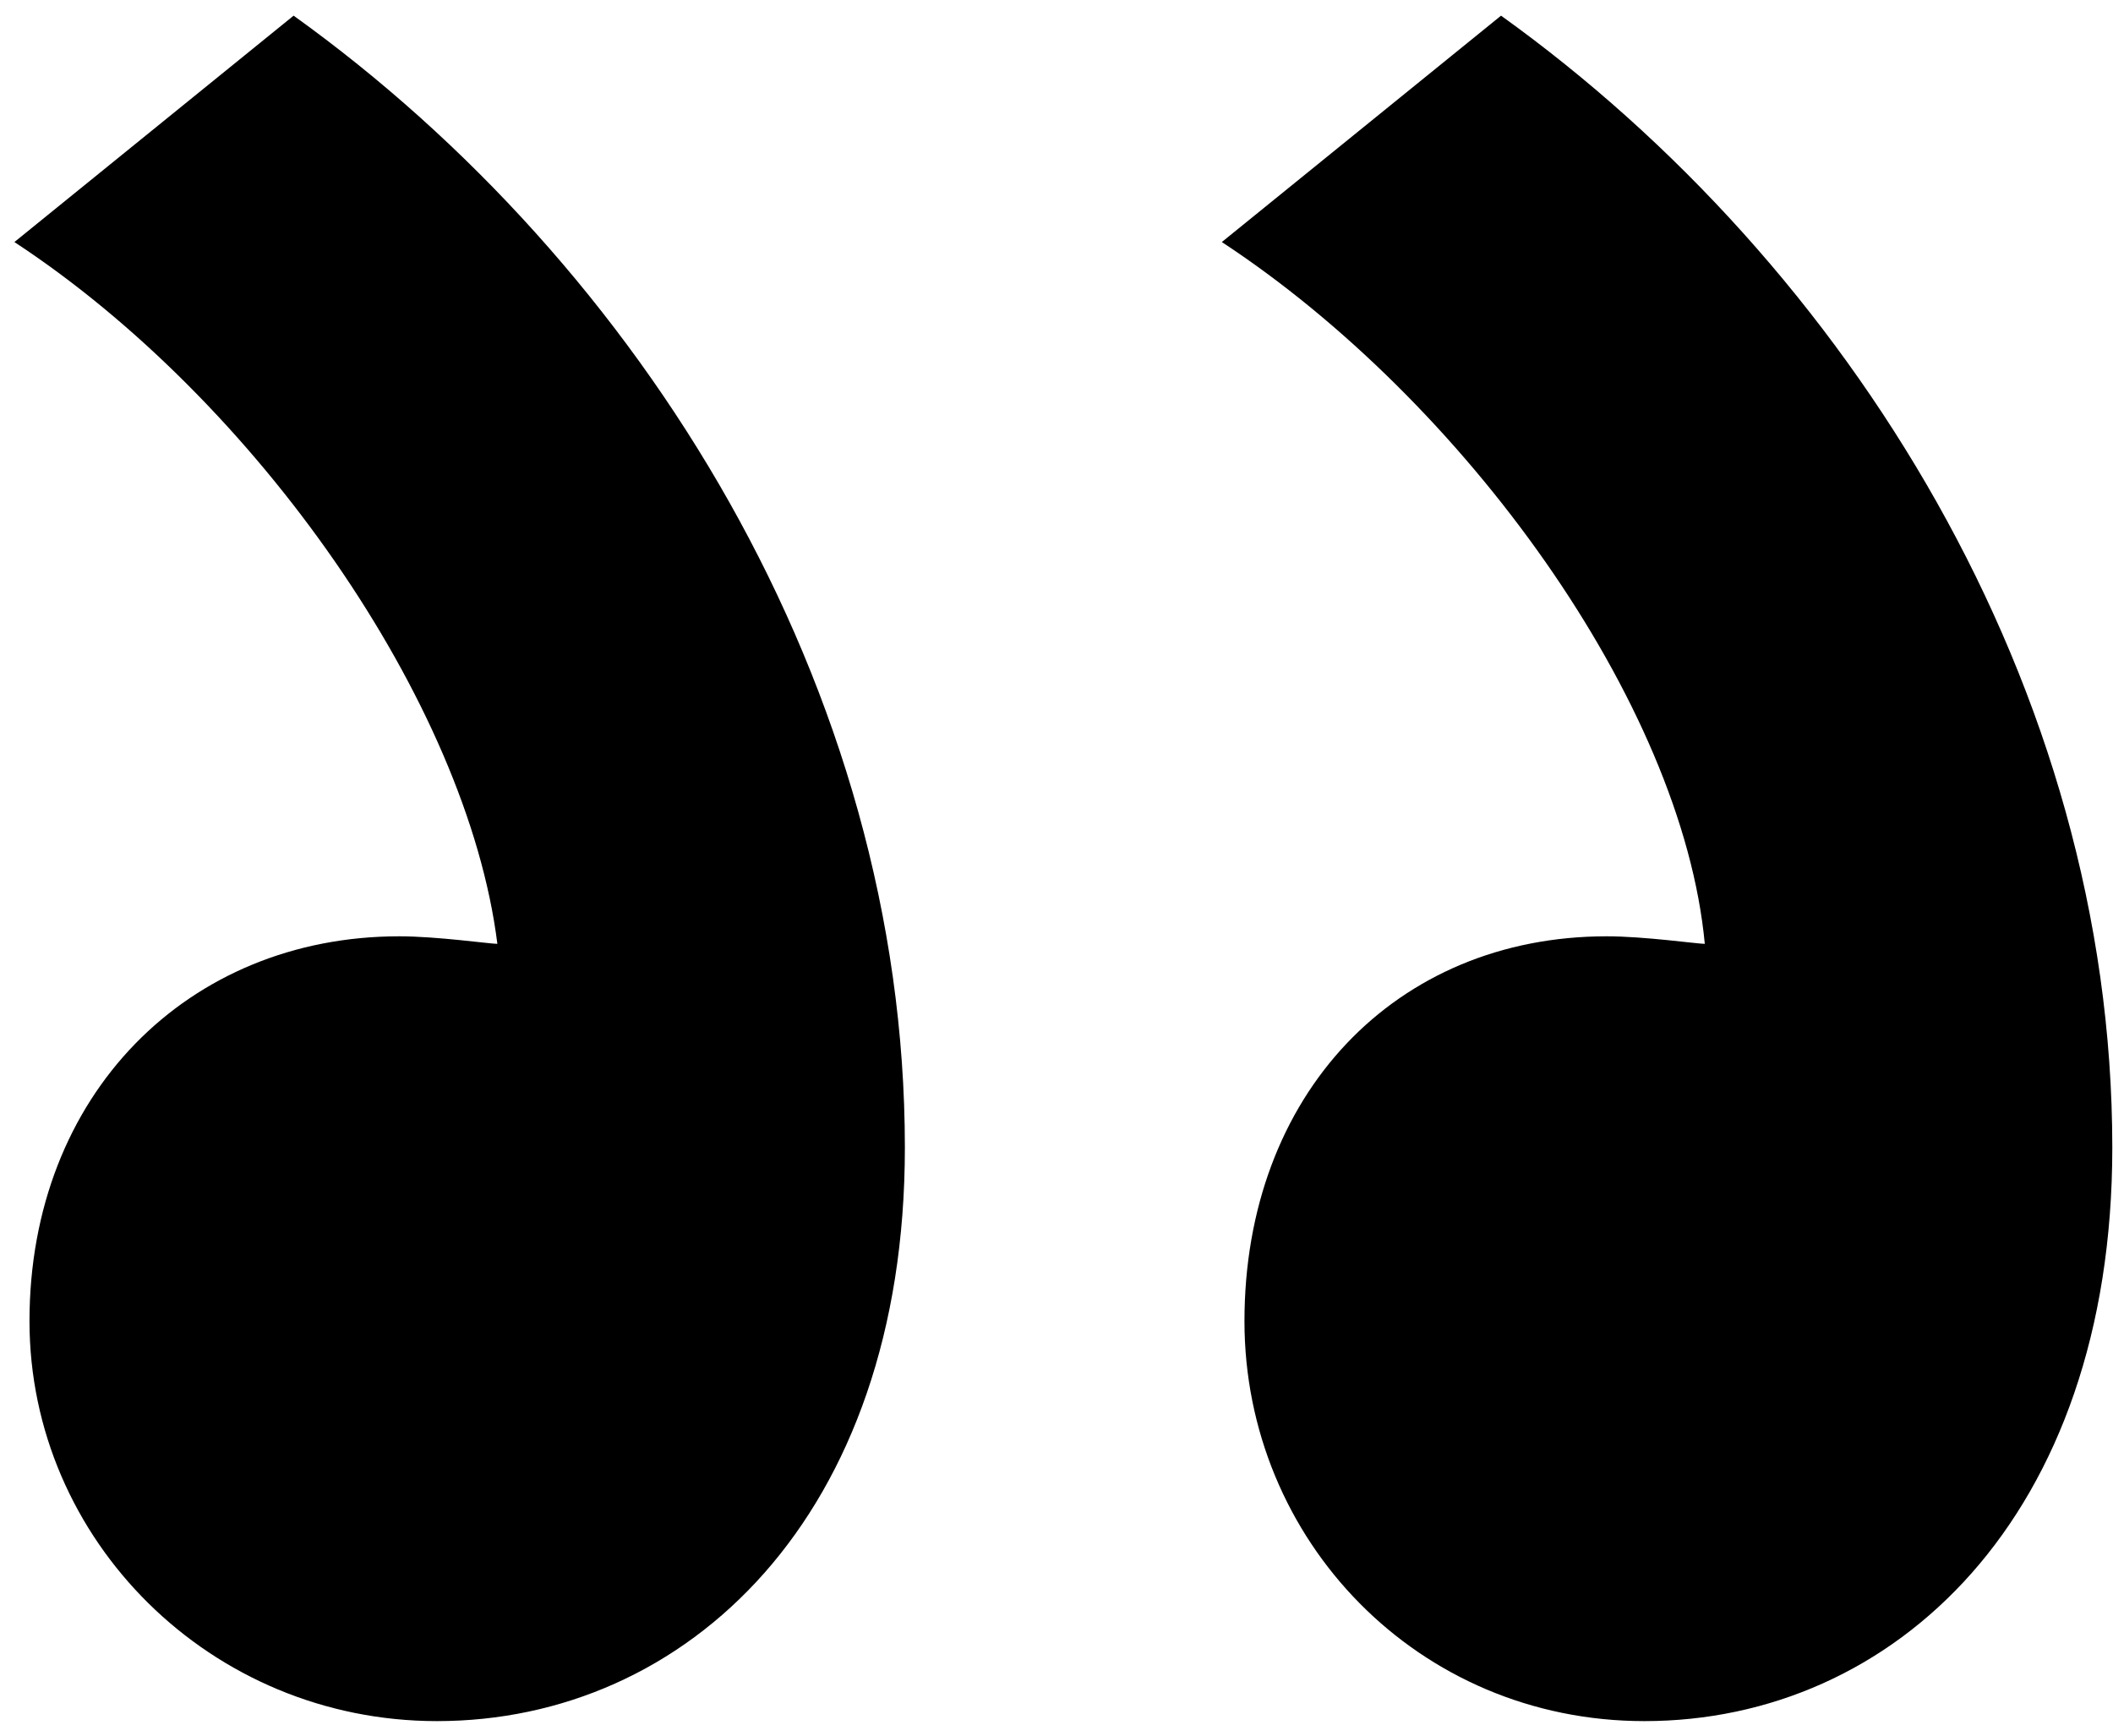 <?xml version="1.0" encoding="UTF-8"?>
<svg xmlns="http://www.w3.org/2000/svg" width="112" height="92" viewBox="0 0 112 92" fill="none">
  <path d="M79.563 0.83L64.763 12.83C77.563 21.23 89.163 37.23 90.363 50.03C89.963 50.03 87.163 49.63 85.163 49.63C73.963 49.63 65.963 58.03 65.963 70.03C65.963 81.63 75.163 91.23 87.163 91.23C100.363 91.23 111.963 80.43 111.963 60.83C111.963 36.43 97.963 14.03 79.563 0.83ZM15.563 0.83L0.763 12.83C13.563 21.23 24.763 37.23 26.363 50.03C25.963 50.03 23.163 49.63 21.163 49.63C9.963 49.63 1.563 58.03 1.563 70.03C1.563 81.63 11.163 91.23 23.163 91.23C36.363 91.23 47.963 80.43 47.963 60.83C47.963 36.43 33.963 14.03 15.563 0.83Z" fill="black"></path>
</svg>
